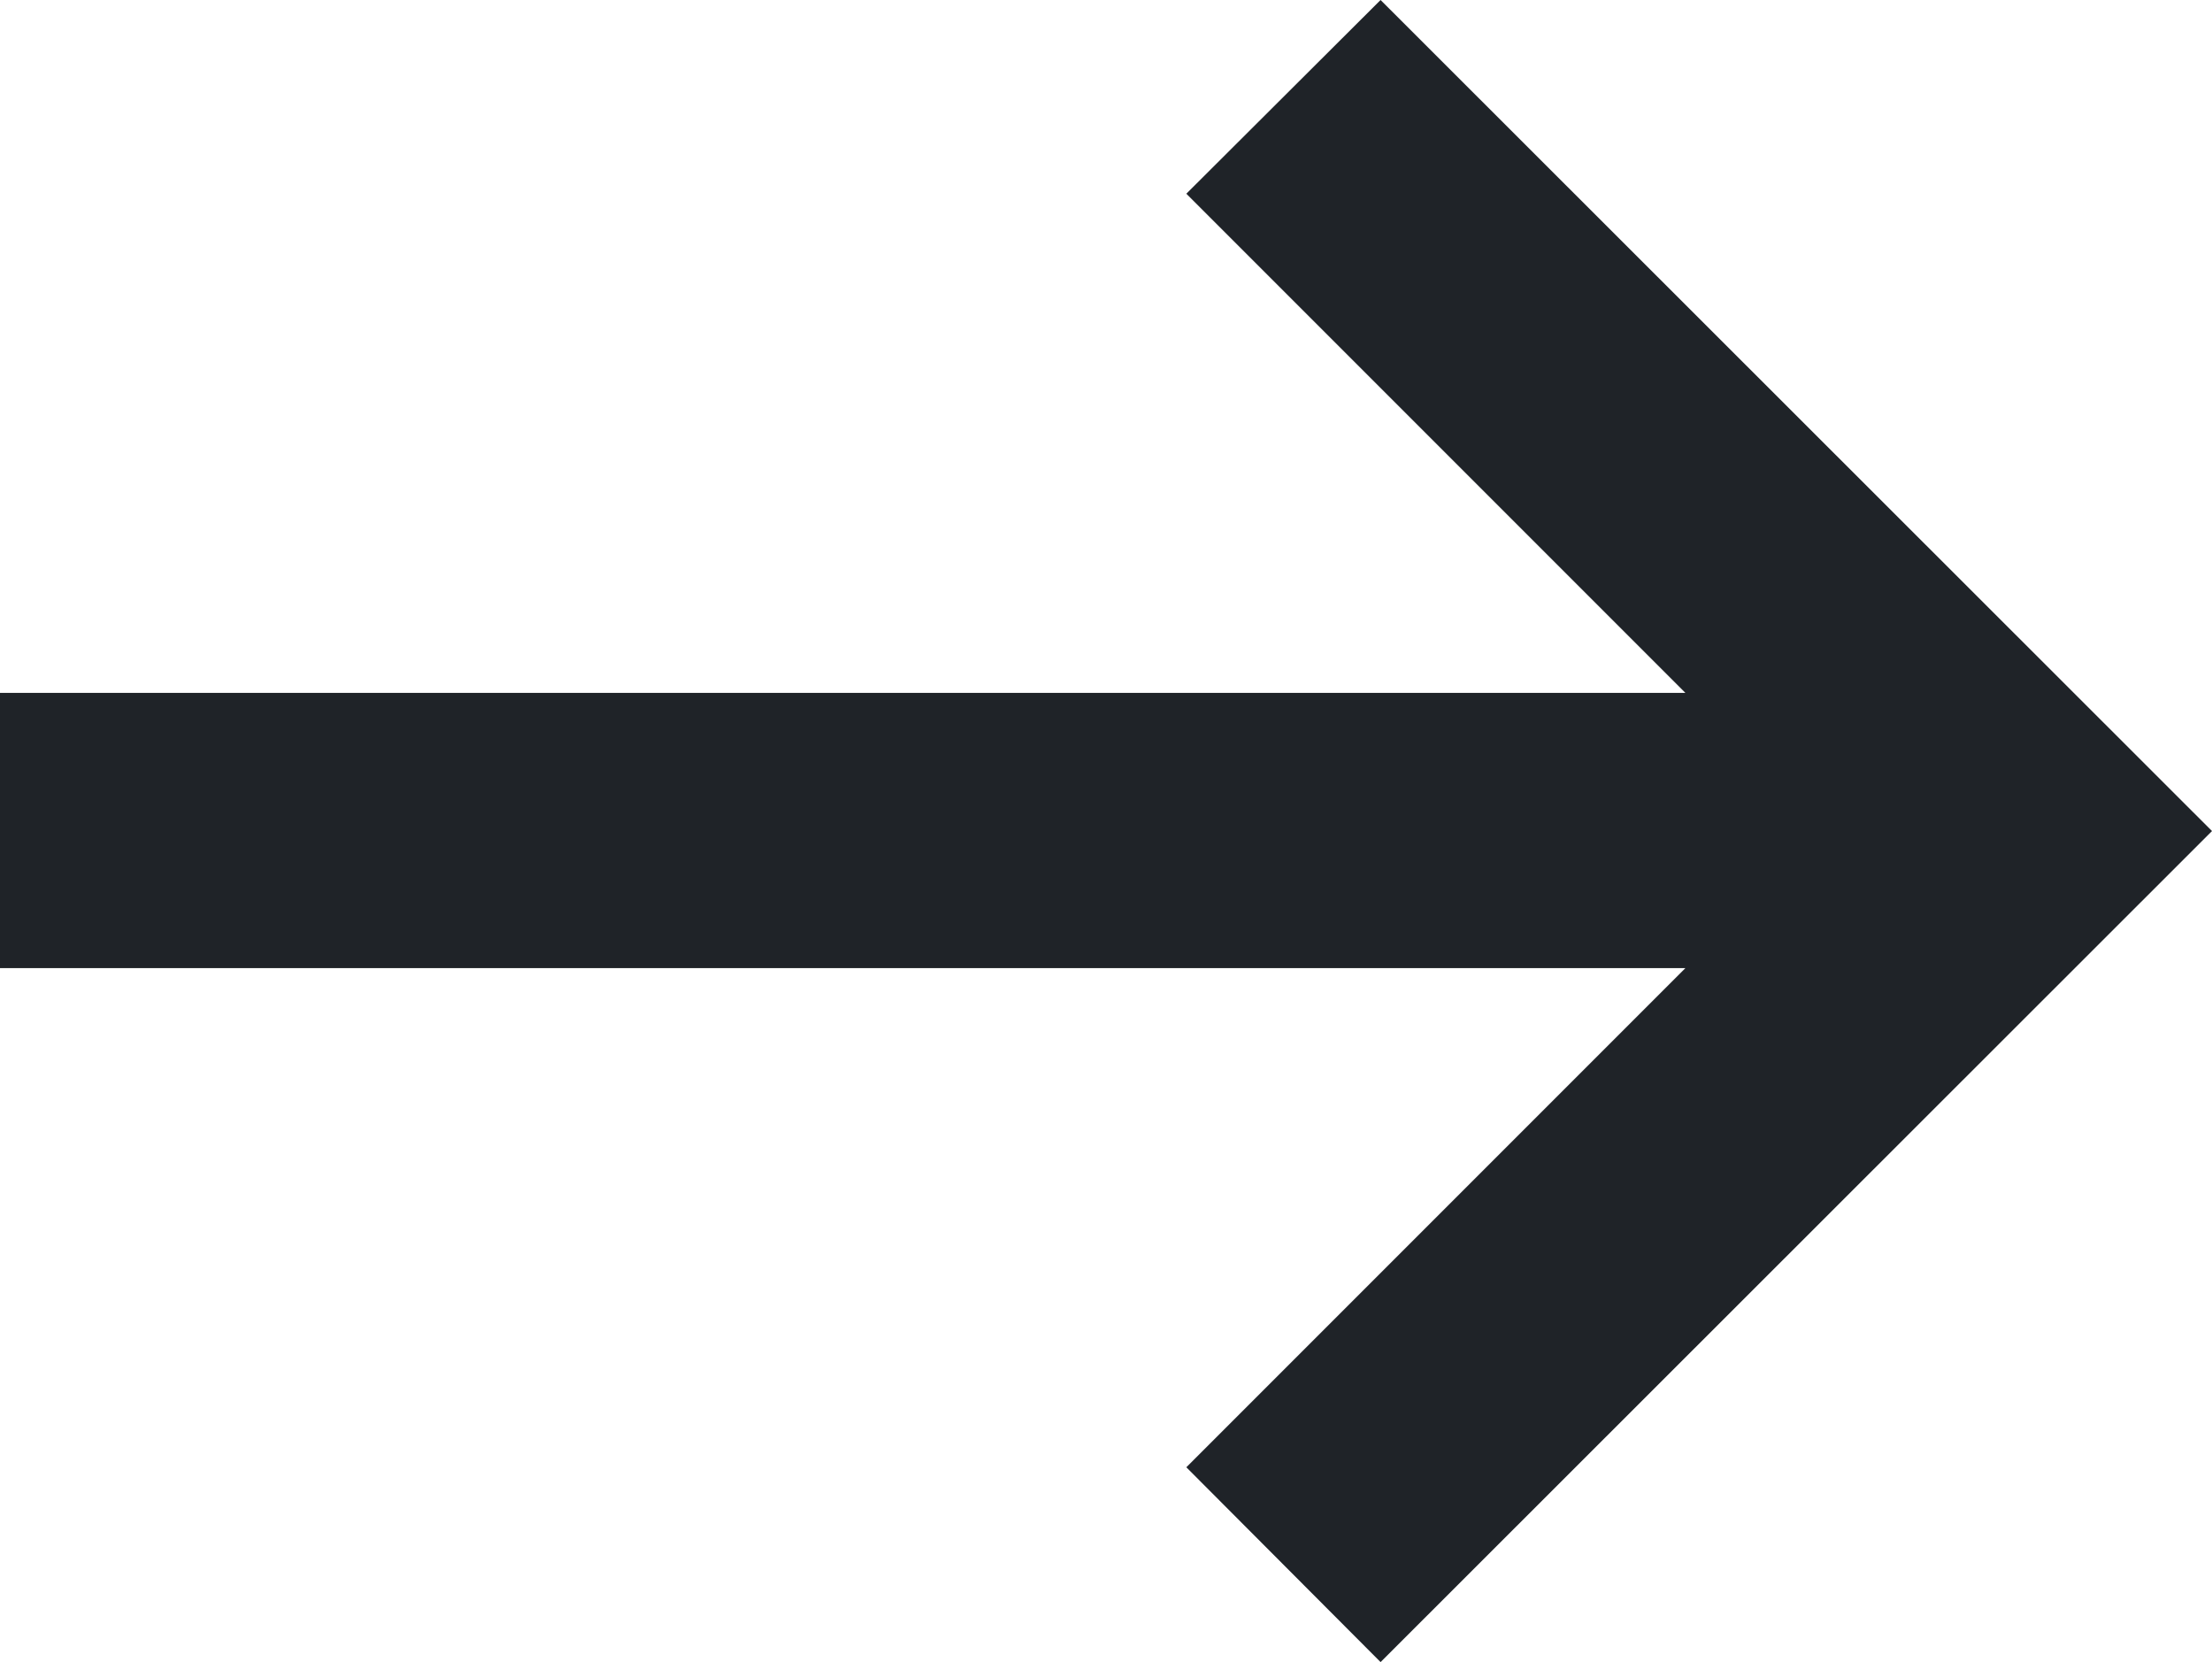 <?xml version="1.0" encoding="UTF-8"?>
<svg xmlns="http://www.w3.org/2000/svg" version="1.1" viewBox="0 0 402 302">
  <defs>
    <style>
      .cls-1 {
        fill: #1f2328;
        fill-rule: evenodd;
      }
    </style>
  </defs>
  <!-- Generator: Adobe Illustrator 28.7.1, SVG Export Plug-In . SVG Version: 1.2.0 Build 142)  -->
  <g>
    <g id="_レイヤー_1" data-name="レイヤー_1">
      <path class="cls-1" d="M402,151l-151.1,151-35.3-35.4,90.7-90.7H0v-50h306.3l-90.7-90.7L250.9,0l151.1,151Z"/>
    </g>
  </g>
</svg>